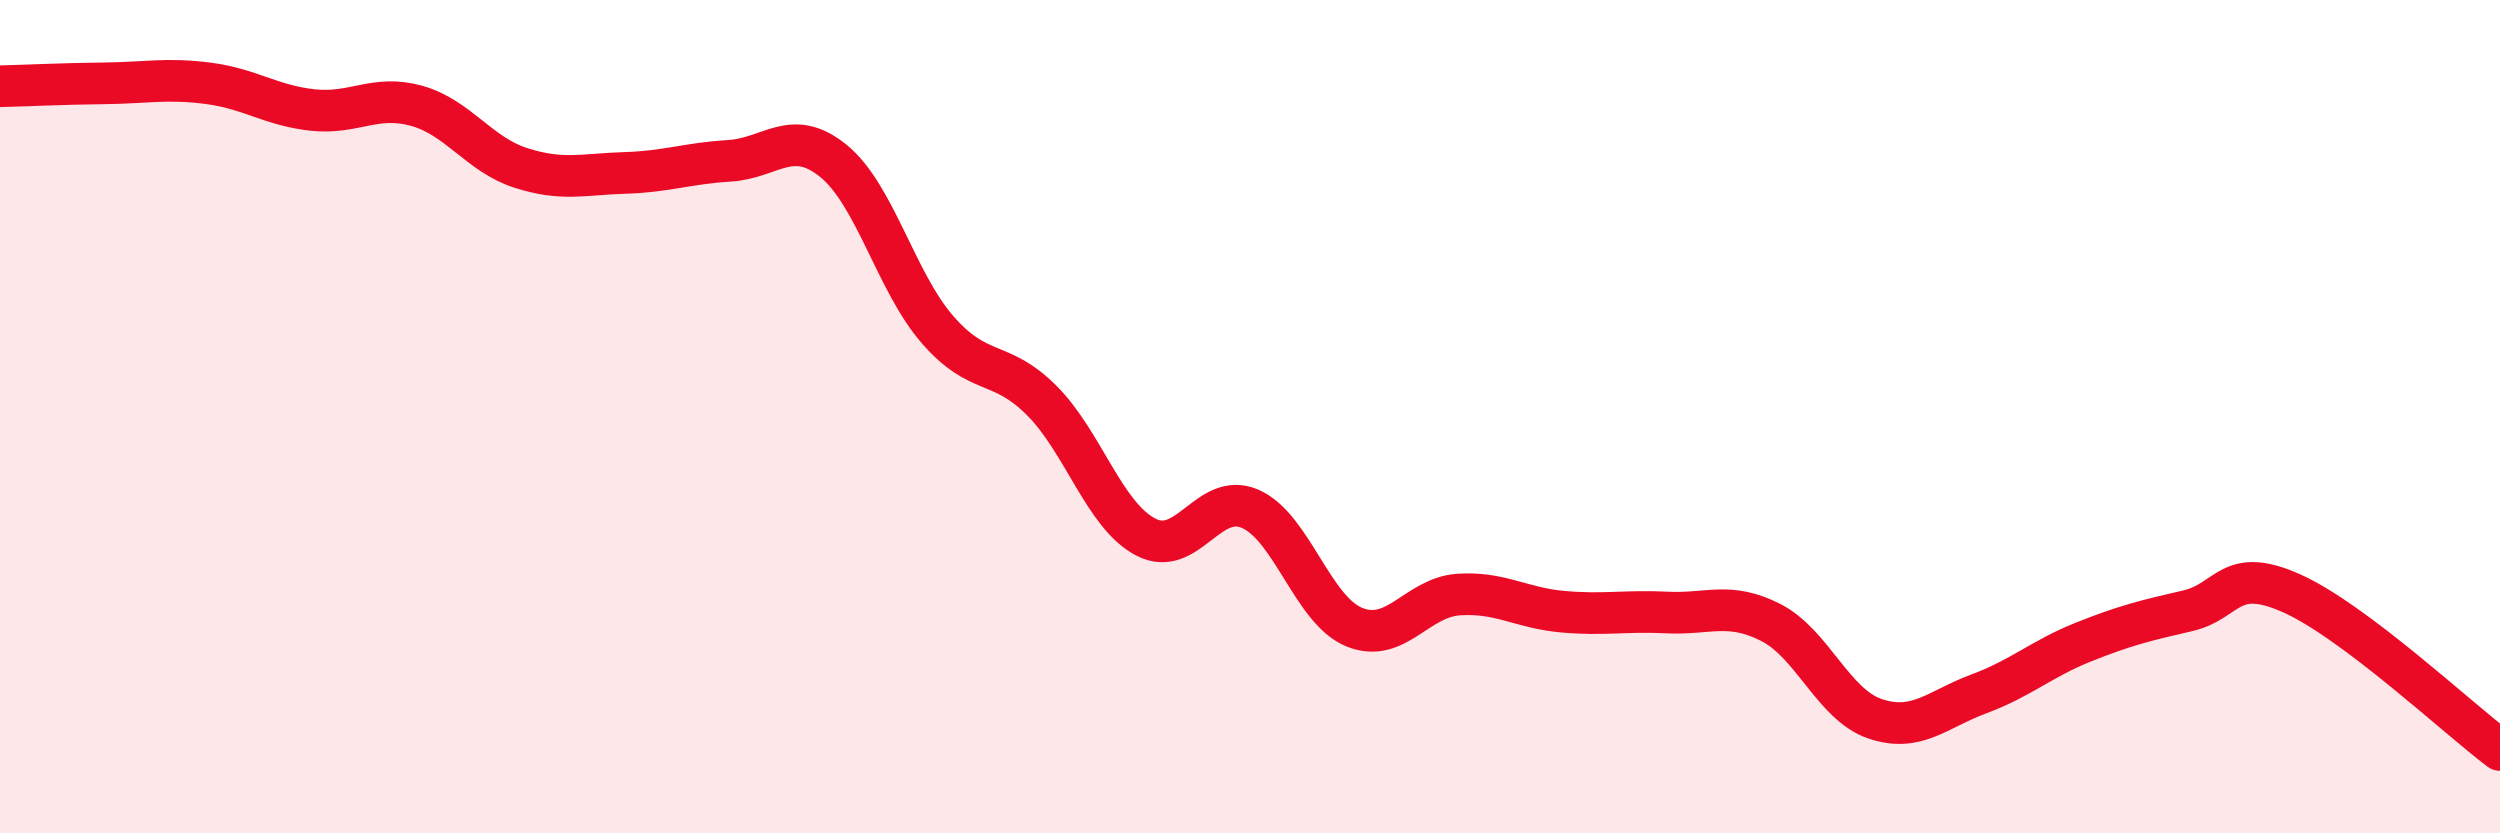 
    <svg width="60" height="20" viewBox="0 0 60 20" xmlns="http://www.w3.org/2000/svg">
      <path
        d="M 0,2.07 C 0.5,2.06 1.5,2.01 2.5,2 C 3.5,1.99 4,1.87 5,2 C 6,2.13 6.5,2.53 7.5,2.64 C 8.5,2.75 9,2.26 10,2.54 C 11,2.82 11.5,3.71 12.5,4.03 C 13.5,4.35 14,4.18 15,4.15 C 16,4.12 16.5,3.92 17.5,3.86 C 18.5,3.8 19,3.05 20,3.86 C 21,4.67 21.5,6.76 22.5,7.91 C 23.5,9.06 24,8.61 25,9.61 C 26,10.61 26.5,12.37 27.5,12.89 C 28.5,13.41 29,11.78 30,12.21 C 31,12.64 31.5,14.64 32.5,15.05 C 33.5,15.46 34,14.34 35,14.27 C 36,14.2 36.5,14.59 37.5,14.68 C 38.5,14.77 39,14.65 40,14.7 C 41,14.75 41.5,14.43 42.5,14.94 C 43.5,15.45 44,16.91 45,17.25 C 46,17.59 46.5,17.02 47.5,16.65 C 48.5,16.28 49,15.81 50,15.41 C 51,15.01 51.5,14.89 52.5,14.66 C 53.5,14.43 53.5,13.57 55,14.24 C 56.5,14.91 59,17.25 60,18L60 20L0 20Z"
        fill="#EB0A25"
        opacity="0.1"
        stroke-linecap="round"
        stroke-linejoin="round"
      />
      <path
        d="M 0,2.07 C 0.5,2.06 1.5,2.01 2.5,2 C 3.5,1.99 4,1.87 5,2 C 6,2.13 6.5,2.53 7.5,2.64 C 8.5,2.75 9,2.26 10,2.54 C 11,2.82 11.5,3.71 12.5,4.03 C 13.5,4.35 14,4.18 15,4.15 C 16,4.12 16.5,3.92 17.5,3.86 C 18.5,3.8 19,3.05 20,3.86 C 21,4.67 21.5,6.76 22.5,7.91 C 23.5,9.06 24,8.61 25,9.61 C 26,10.61 26.5,12.37 27.5,12.89 C 28.5,13.41 29,11.78 30,12.21 C 31,12.64 31.5,14.64 32.5,15.05 C 33.5,15.46 34,14.34 35,14.27 C 36,14.2 36.5,14.59 37.5,14.68 C 38.5,14.77 39,14.65 40,14.7 C 41,14.75 41.5,14.43 42.5,14.94 C 43.5,15.45 44,16.91 45,17.25 C 46,17.59 46.5,17.02 47.5,16.65 C 48.5,16.28 49,15.81 50,15.41 C 51,15.01 51.5,14.89 52.5,14.66 C 53.5,14.43 53.5,13.57 55,14.24 C 56.5,14.91 59,17.25 60,18"
        stroke="#EB0A25"
        stroke-width="1"
        fill="none"
        stroke-linecap="round"
        stroke-linejoin="round"
      />
    </svg>
  